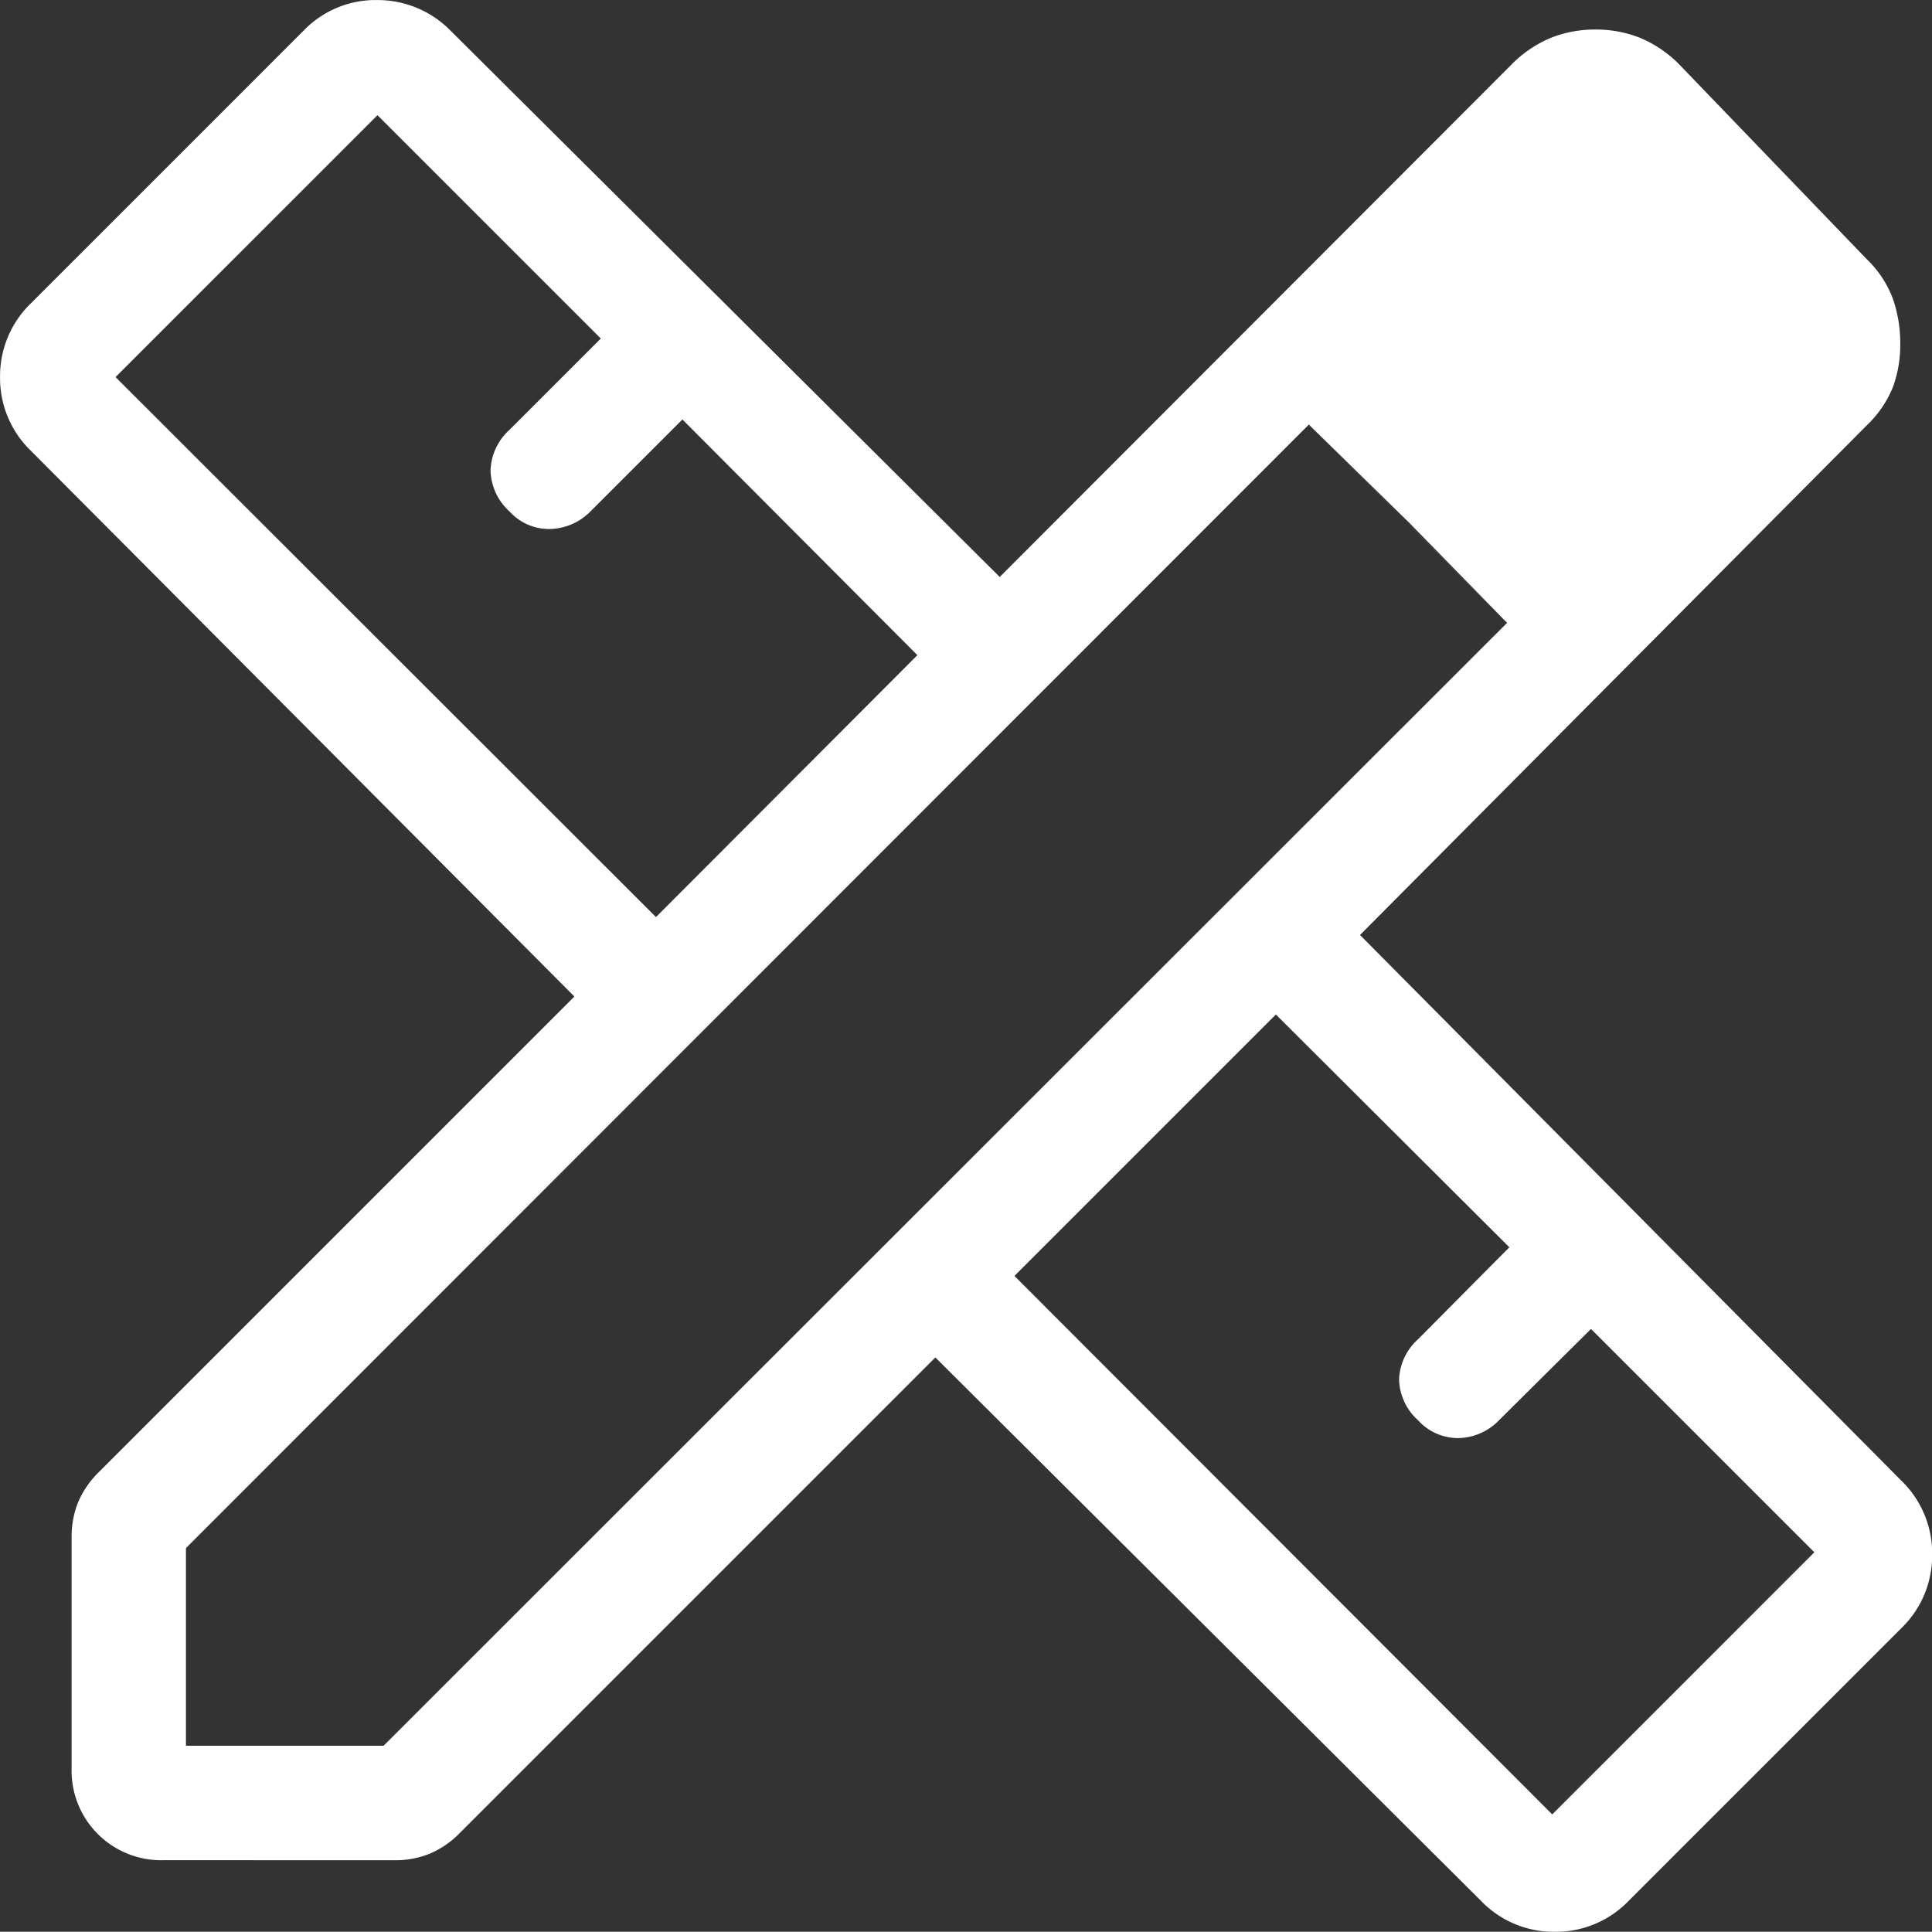 <svg xmlns="http://www.w3.org/2000/svg" width="36.884" height="36.879" viewBox="0 0 36.884 36.879">
  <rect x="0" y="0" width="36.884" height="36.879" fill="#333333" stroke="none"/>
  <path id="design_services_24dp_1F1F1F_FILL0_wght200_GRAD0_opsz24" d="M147.523-792.763l4.991-5-4.486-4.5-1.756,1.756a1.117,1.117,0,0,1-.745.334,1.014,1.014,0,0,1-.8-.334,1.089,1.089,0,0,1-.362-.779,1.09,1.09,0,0,1,.362-.779l1.743-1.743-4.264-4.264-5,5Zm17.115,17.127,5-5-4.264-4.264-1.756,1.743a1.108,1.108,0,0,1-.752.34,1.027,1.027,0,0,1-.794-.34,1.083,1.083,0,0,1-.362-.773,1.083,1.083,0,0,1,.362-.773l1.743-1.756-4.457-4.444-4.991,4.991,10.267,10.28Zm.723-31.89,3.785,3.785ZM138.13-774.758a1.712,1.712,0,0,1-1.263-.5,1.712,1.712,0,0,1-.5-1.263v-4.407a1.755,1.755,0,0,1,.122-.658,1.779,1.779,0,0,1,.407-.59l9.07-9.07-10.372-10.415a1.926,1.926,0,0,1-.593-1.411,1.928,1.928,0,0,1,.593-1.412l5.2-5.2a1.906,1.906,0,0,1,1.411-.586,1.952,1.952,0,0,1,1.412.6l10.469,10.414,9.759-9.771a2.291,2.291,0,0,1,.761-.521,2.274,2.274,0,0,1,.853-.159,2.278,2.278,0,0,1,.853.159,2.285,2.285,0,0,1,.76.521l3.567,3.705a2.023,2.023,0,0,1,.5.76,2.581,2.581,0,0,1,.139.853,2.346,2.346,0,0,1-.139.825,2.088,2.088,0,0,1-.5.733l-9.675,9.73,10.331,10.414a1.928,1.928,0,0,1,.592,1.412,1.927,1.927,0,0,1-.592,1.411l-5.2,5.2a1.928,1.928,0,0,1-1.412.593,1.926,1.926,0,0,1-1.411-.593l-10.415-10.372-9.07,9.07a1.778,1.778,0,0,1-.59.407,1.756,1.756,0,0,1-.658.122Zm.42-2.185h3.773l21.45-21.438-3.785-3.785-21.438,21.45Zm23.357-23.345-1.92-1.878,3.785,3.785Z" transform="translate(-135 810.271)" fill="#fff"/>
</svg>
